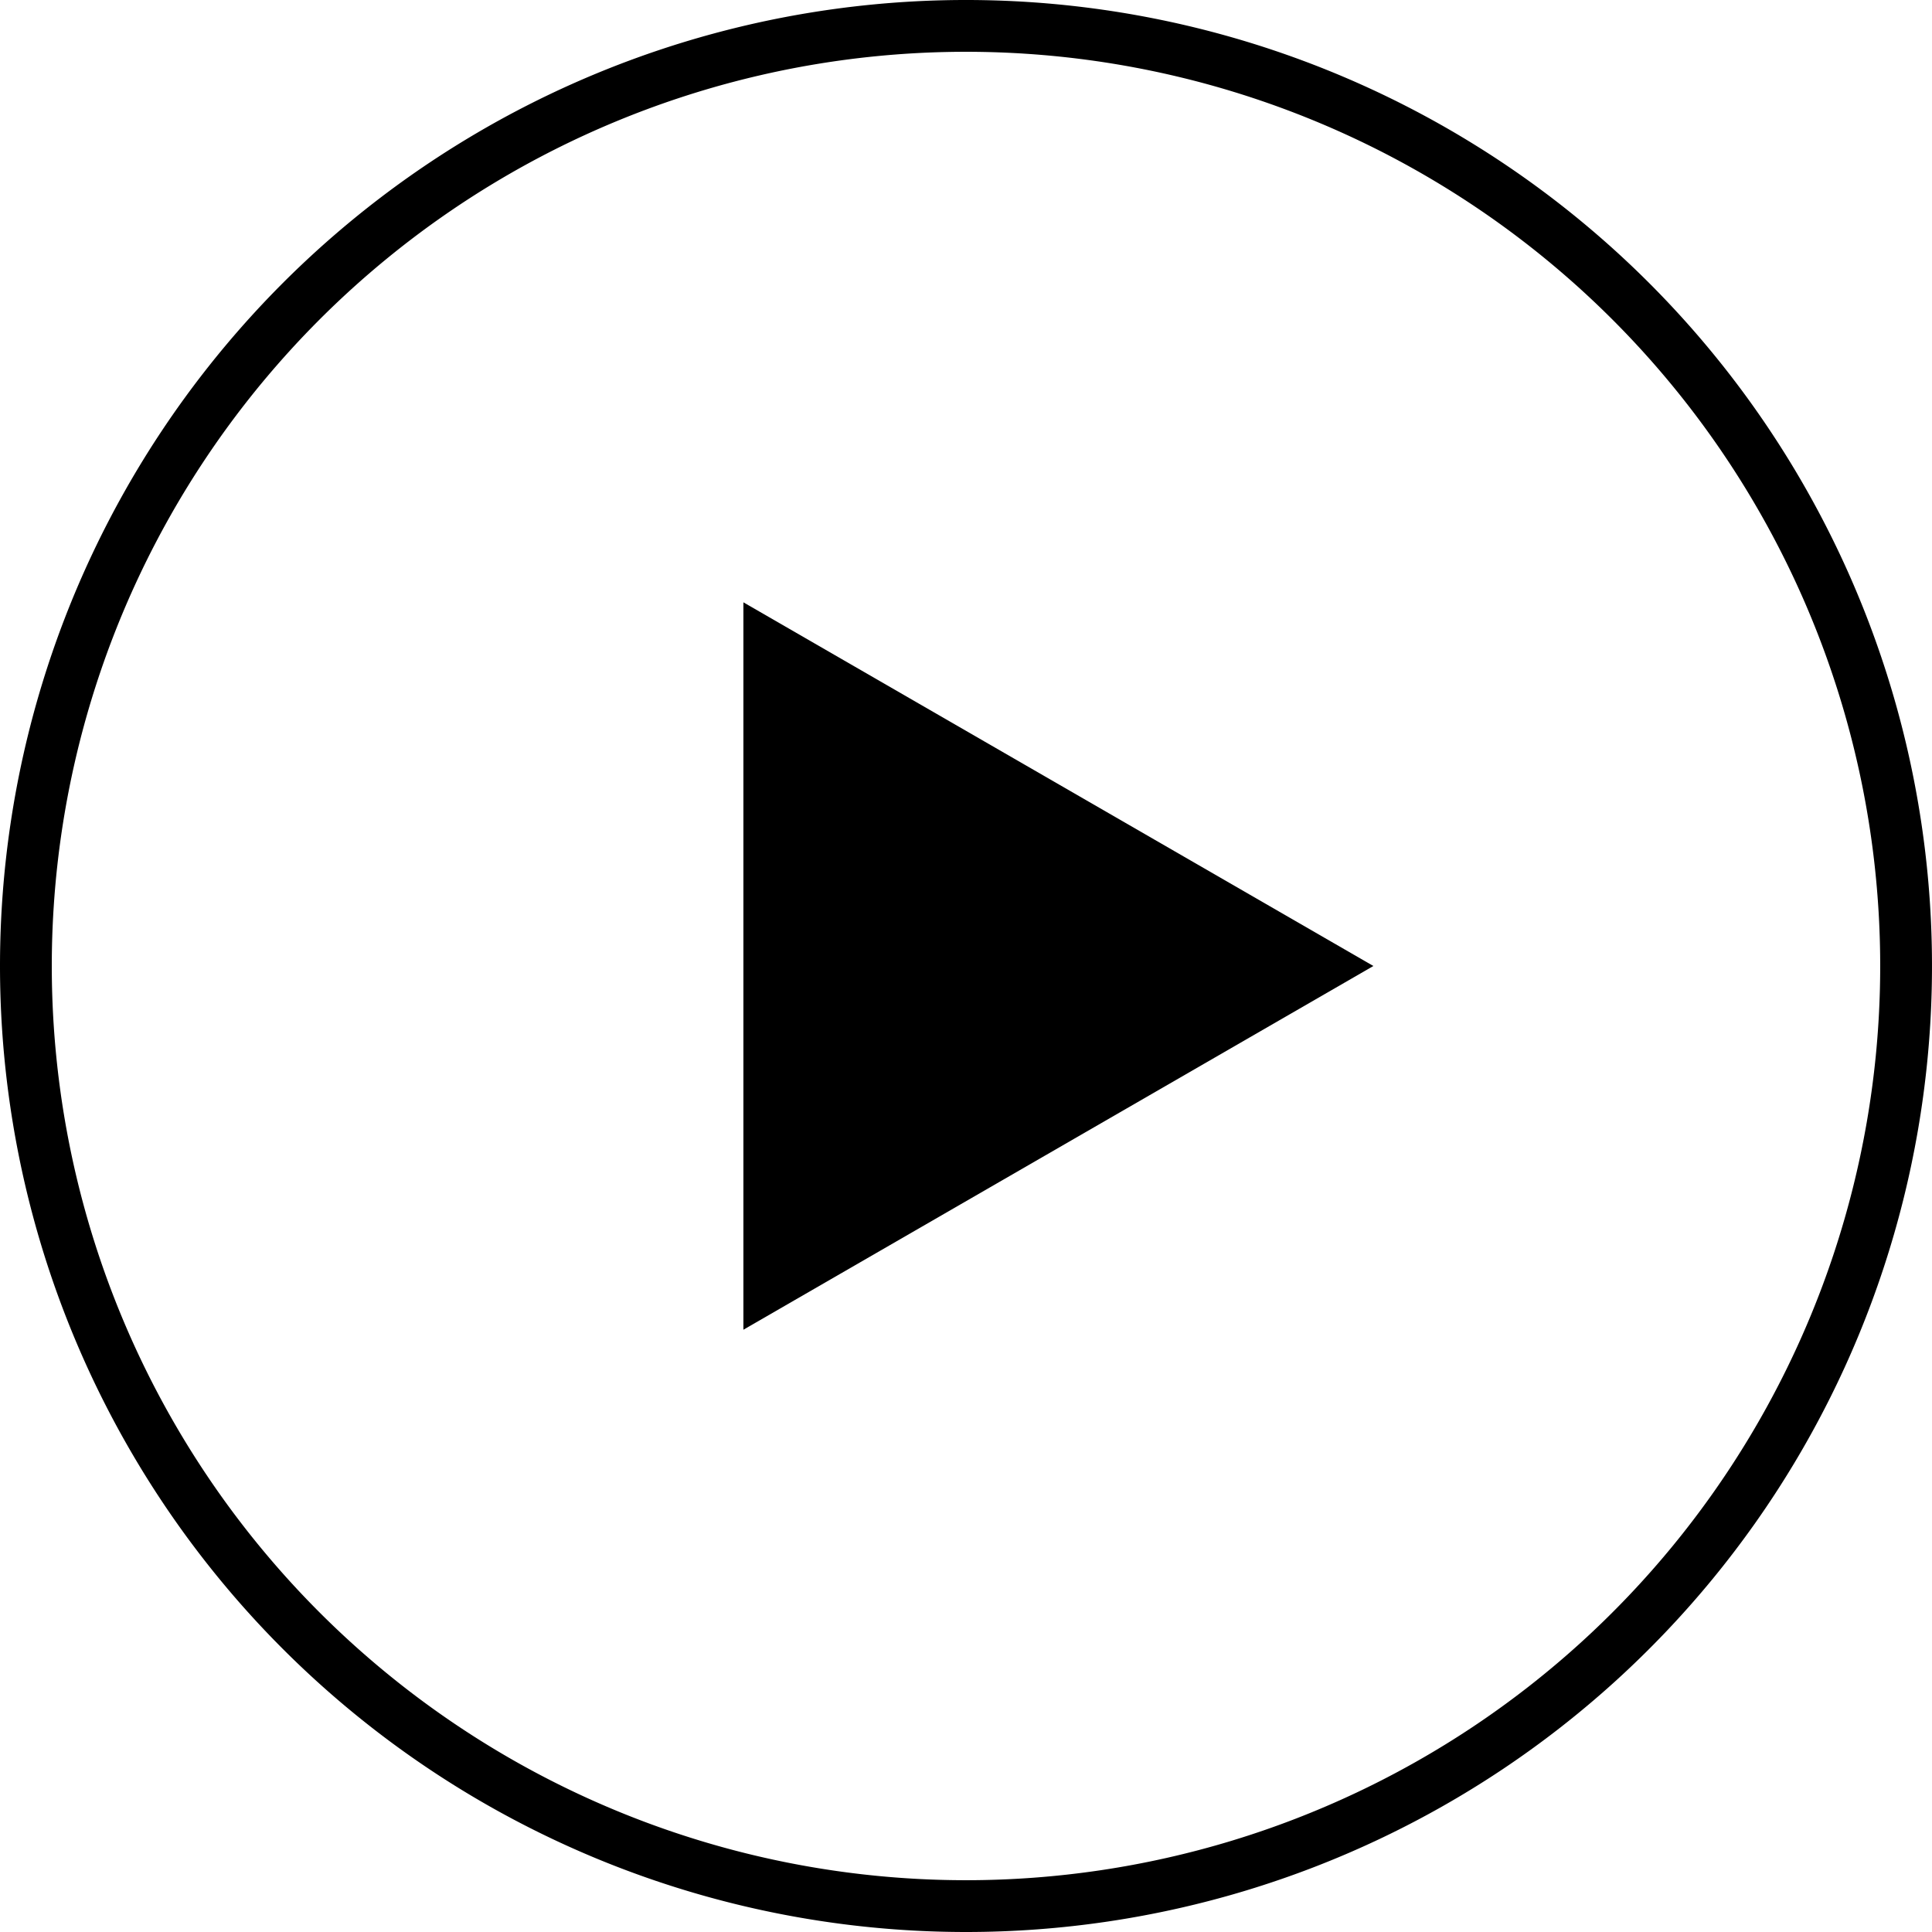 <svg xmlns="http://www.w3.org/2000/svg" width="37.304" height="37.305" viewBox="0 0 37.304 37.305"><g transform="translate(-1386.173 -2943.203)"><path d="M255.689,4306.833a18.152,18.152,0,1,1,18.152,18.153,18.153,18.153,0,0,1-18.152-18.153Z" transform="translate(1130.984 -1344.979)" fill="none" stroke="#000000" stroke-width="1"/><path d="M279.278,4304.883l-12.164-7.022v14.045Z" transform="translate(1133.413 -1343.028)" fill="#000000"/></g></svg>